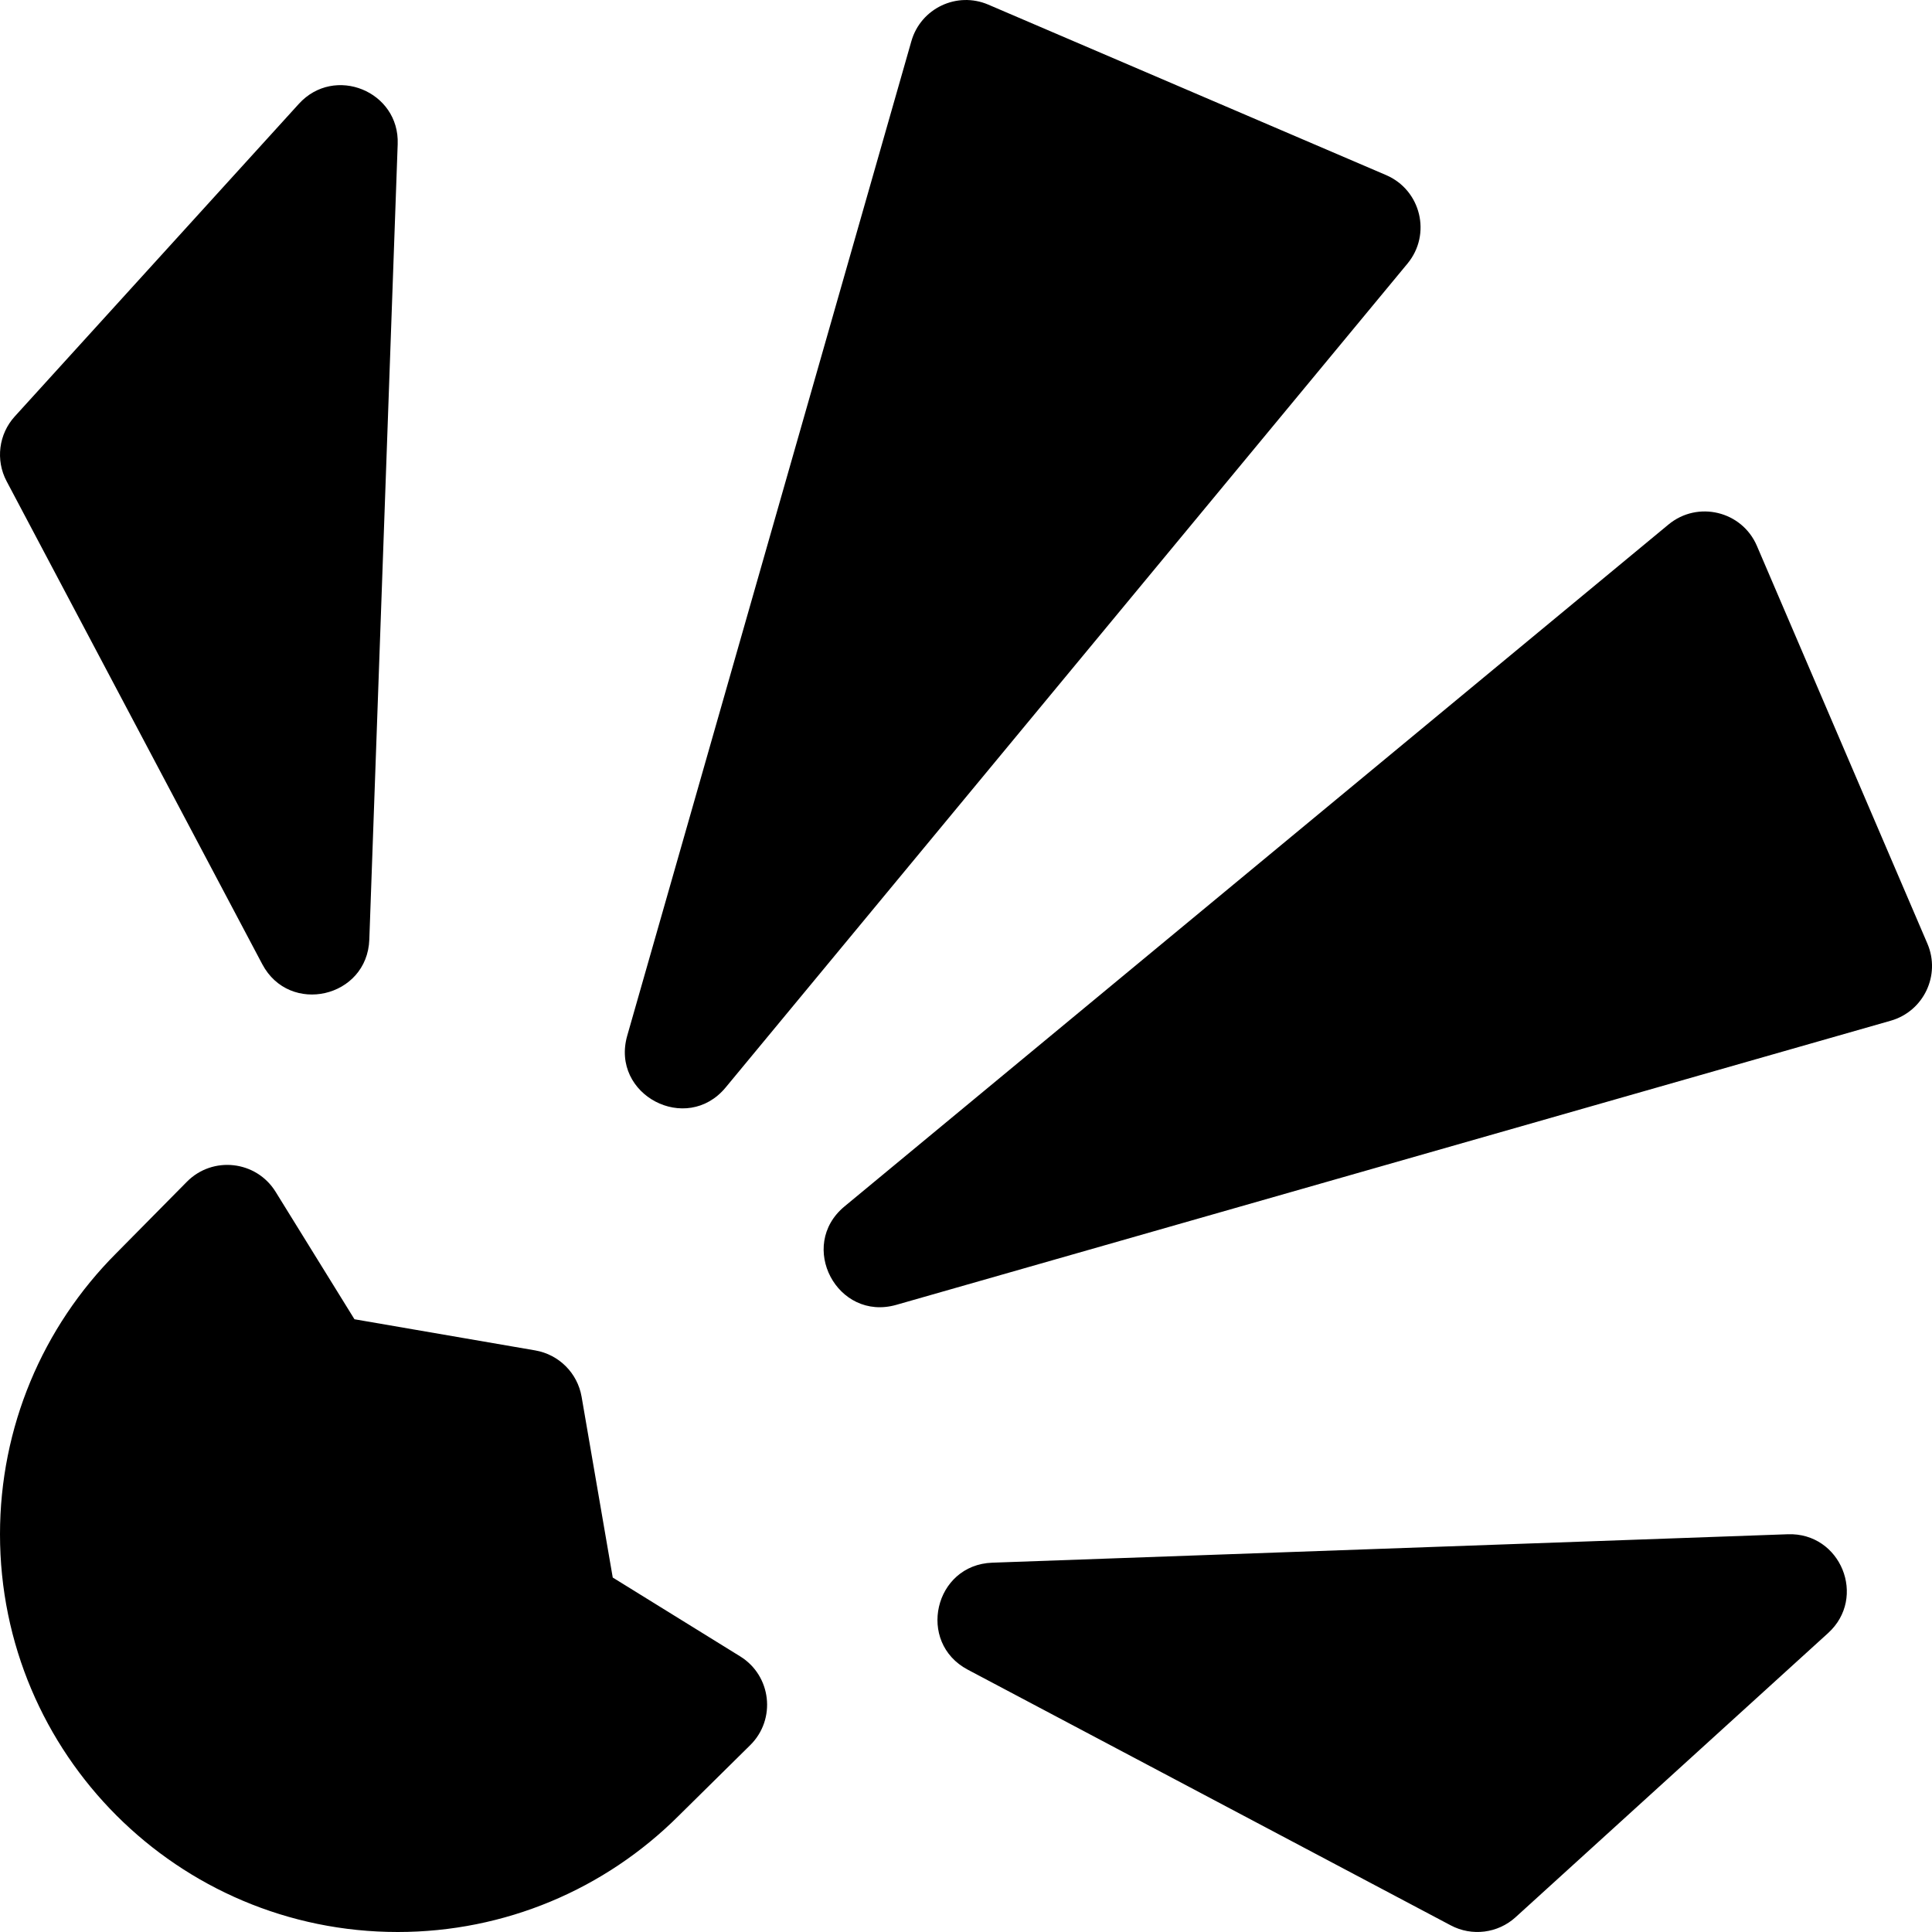 <svg width="32" height="32" viewBox="0 0 32 32" fill="none" xmlns="http://www.w3.org/2000/svg">
<path d="M3.095 19.574C3.523 19.141 4.244 19.222 4.565 19.74L5.871 21.851L8.865 22.367C9.258 22.435 9.565 22.742 9.633 23.134L10.149 26.129L12.26 27.435C12.778 27.756 12.859 28.477 12.426 28.905L11.246 30.07C10.019 31.297 8.358 32 6.588 32C2.949 32 -0 29.05 -0 25.412C-0 23.643 0.702 21.982 1.927 20.756L3.095 19.574ZM6.587 2.387L6.117 15.563C6.082 16.526 4.795 16.822 4.344 15.97L0.109 7.97C-0.076 7.62 -0.022 7.19 0.245 6.897L4.95 1.72C5.54 1.072 6.619 1.511 6.587 2.387ZM29.612 25.412C30.489 25.381 30.928 26.459 30.279 27.049L25.103 31.755C24.809 32.022 24.38 32.076 24.029 31.89L16.029 27.655C15.178 27.204 15.473 25.917 16.436 25.883L29.612 25.412ZM15.095 0.683C15.25 0.138 15.849 -0.147 16.37 0.077L22.958 2.9C23.536 3.148 23.713 3.881 23.313 4.365L12.019 18.012C11.369 18.797 10.109 18.134 10.389 17.154L15.095 0.683ZM31.317 16.906L14.847 21.612C13.867 21.892 13.203 20.632 13.988 19.982L27.635 8.688C28.119 8.287 28.853 8.464 29.1 9.042L31.924 15.63C32.147 16.151 31.862 16.75 31.317 16.906Z" fill="#000"/>
</svg>

